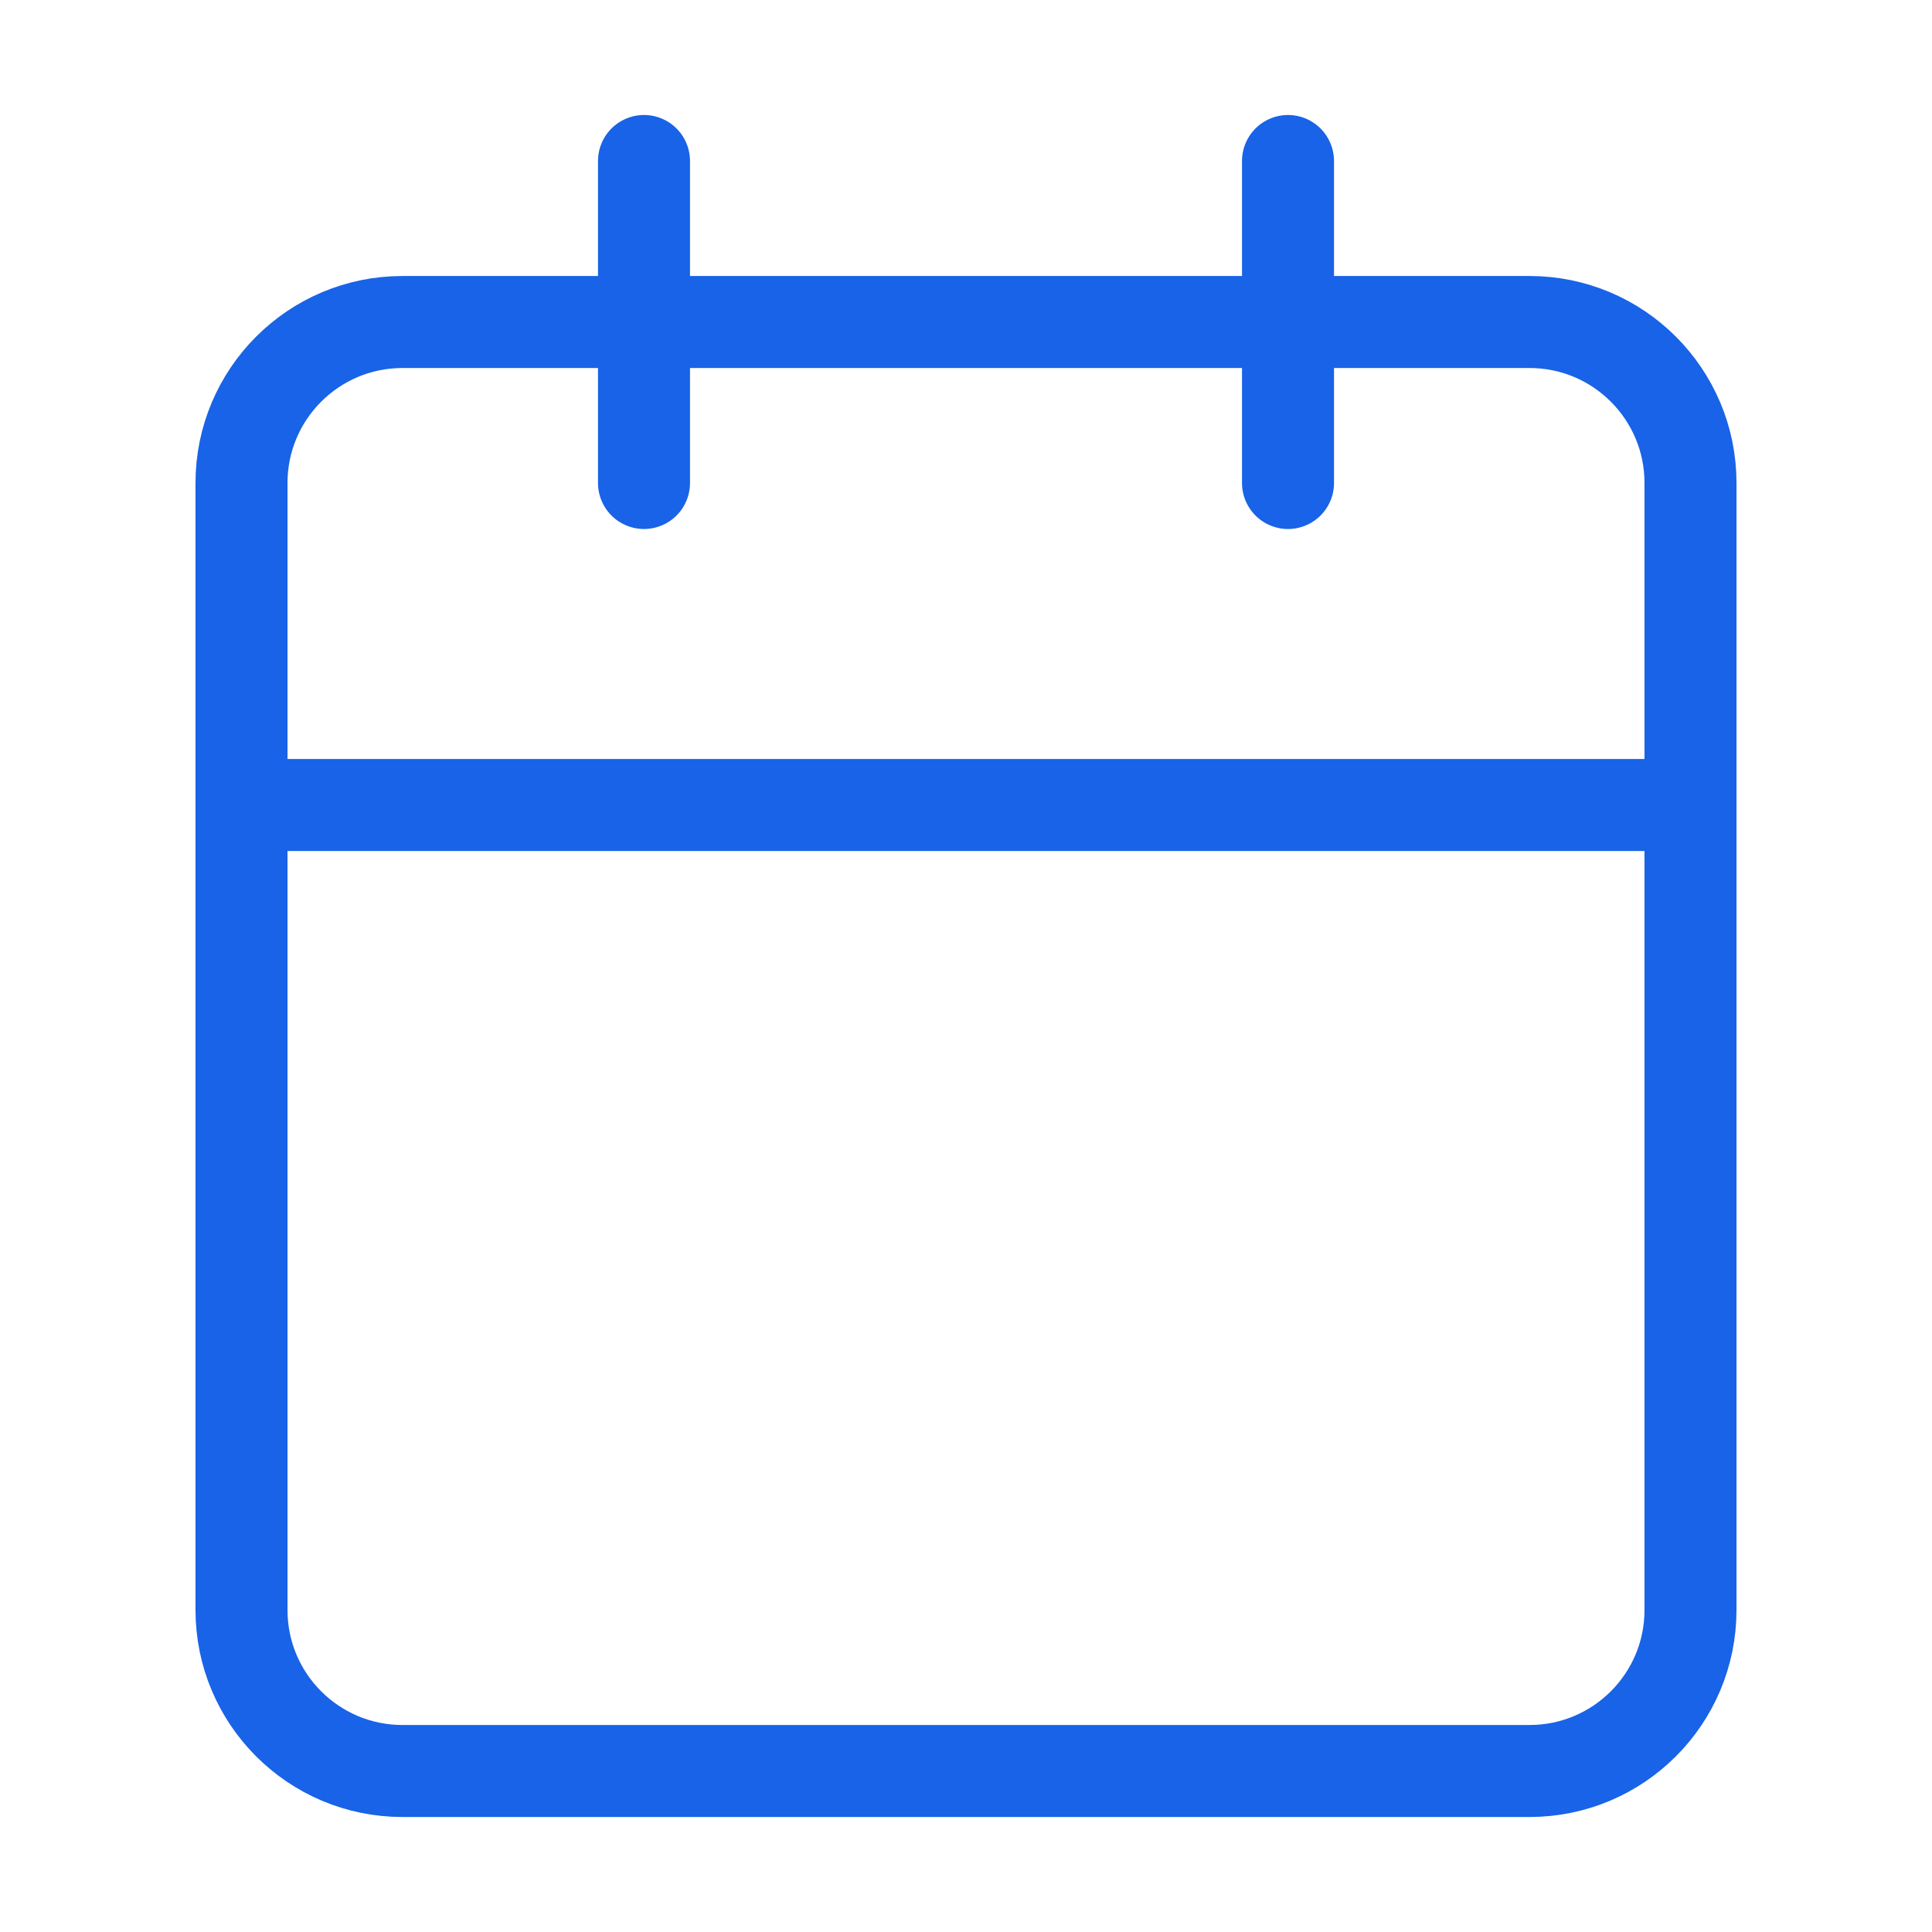 <svg width="42" height="42" viewBox="0 0 42 42" fill="none" xmlns="http://www.w3.org/2000/svg">
<path d="M33.25 7H8.75C6.817 7 5.25 8.567 5.25 10.5V35C5.25 36.933 6.817 38.5 8.75 38.5H33.25C35.183 38.5 36.75 36.933 36.75 35V10.5C36.75 8.567 35.183 7 33.25 7Z" stroke="#1863E7" stroke-width="2" stroke-linecap="round" stroke-linejoin="round"/>
<path d="M28 3.5V10.5" stroke="#1863E7" stroke-width="2" stroke-linecap="round" stroke-linejoin="round"/>
<path d="M14 3.5V10.5" stroke="#1863E7" stroke-width="2" stroke-linecap="round" stroke-linejoin="round"/>
<path d="M5.25 17.5H36.75" stroke="#1863E7" stroke-width="2" stroke-linecap="round" stroke-linejoin="round"/>
</svg>
